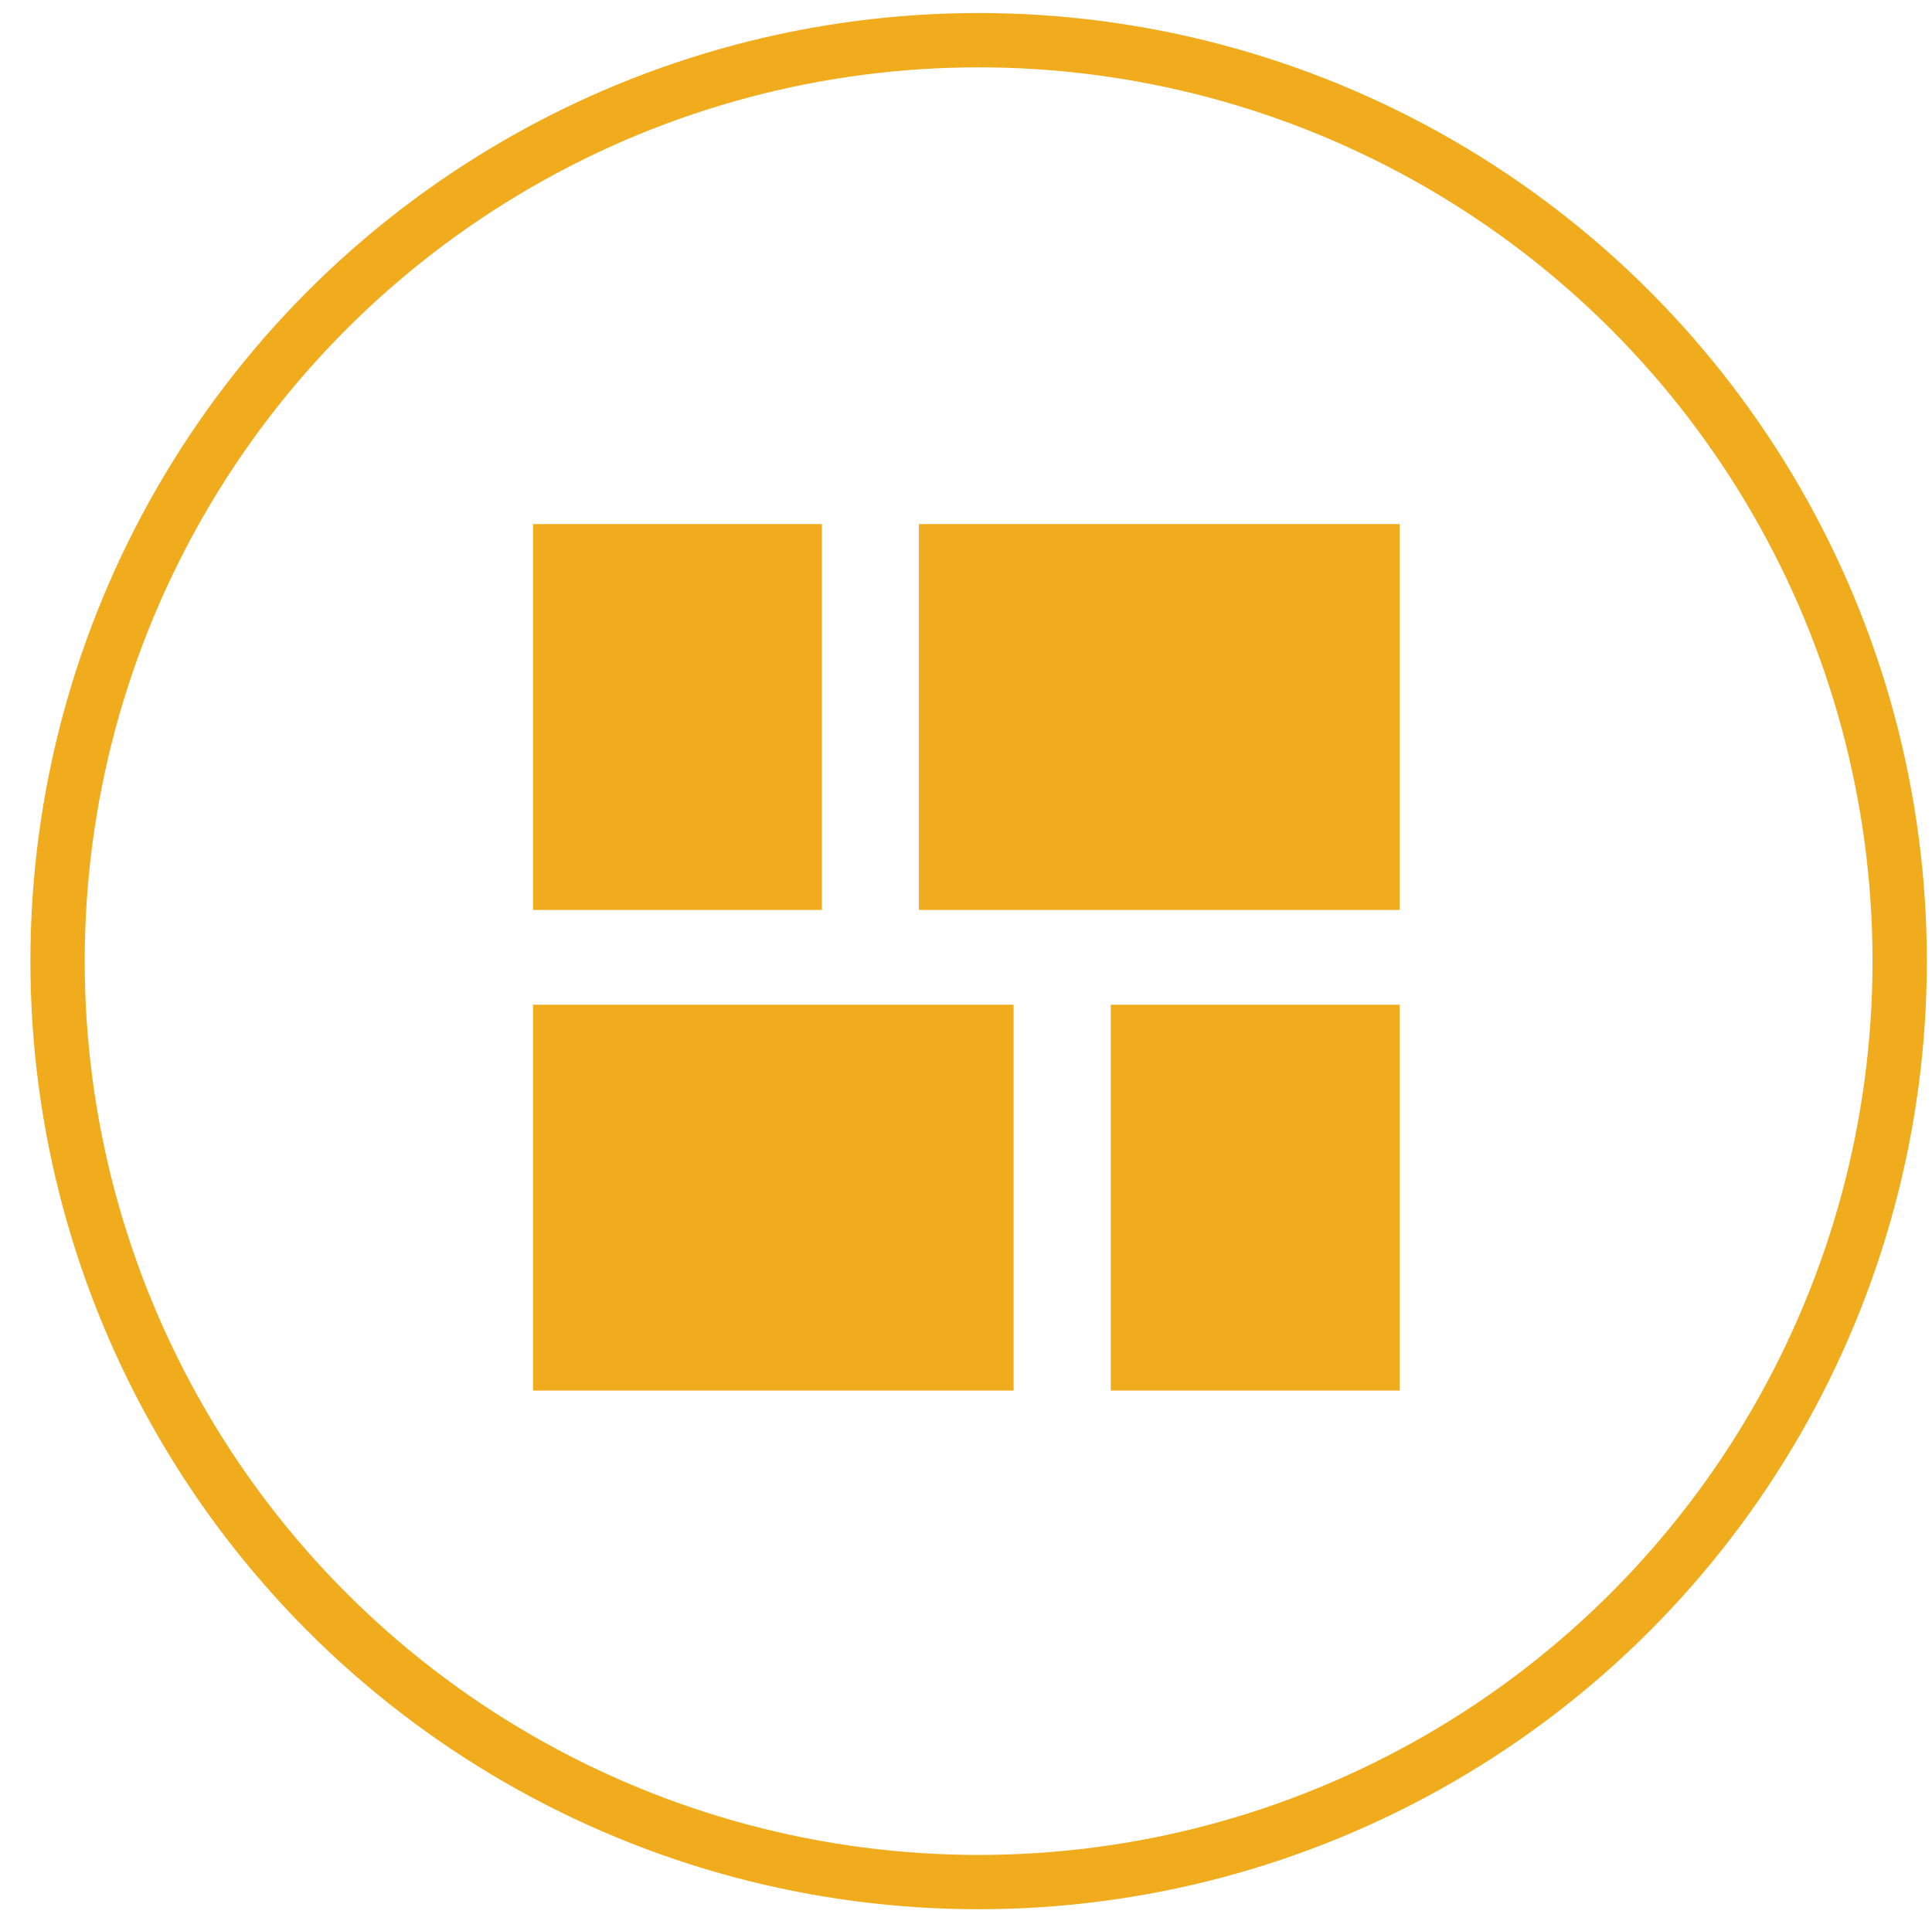 <?xml version="1.0" encoding="UTF-8" standalone="no"?>
<!DOCTYPE svg PUBLIC "-//W3C//DTD SVG 1.1//EN" "http://www.w3.org/Graphics/SVG/1.1/DTD/svg11.dtd">
<svg width="100%" height="100%" viewBox="0 0 107 106" version="1.1" xmlns="http://www.w3.org/2000/svg" xmlns:xlink="http://www.w3.org/1999/xlink" xml:space="preserve" xmlns:serif="http://www.serif.com/" style="fill-rule:evenodd;clip-rule:evenodd;stroke-linecap:round;stroke-linejoin:round;stroke-miterlimit:1.5;">
    <g transform="matrix(1,0,0,1,-10110,-959)">
        <g id="iconGap" transform="matrix(1,0,0,1,5690.93,959)">
            <rect x="4420" y="0" width="106" height="106" style="fill:none;"/>
            <g transform="matrix(1.759,0,0,1.759,3521.65,-792.842)">
                <circle cx="541" cy="481" r="29" style="fill:none;stroke:rgb(240,172,29);stroke-width:1.71px;"/>
            </g>
            <g transform="matrix(5.15641e-17,-0.842,0.842,5.15641e-17,1145.35,266.676)">
                <path d="M256.858,3923.09L282.241,3923.09L282.241,3942.09L256.858,3942.09L256.858,3923.09ZM256.858,3980.09L256.858,3948.47L282.241,3948.47L282.241,3980.09L256.858,3980.09ZM225.241,3980.09L225.241,3961.09L250.623,3961.09L250.623,3980.09L225.241,3980.09ZM225.241,3954.7L225.241,3923.09L250.623,3923.09L250.623,3954.7L225.241,3954.7Z" style="fill:rgb(240,172,29);fill-rule:nonzero;"/>
            </g>
        </g>
    </g>
</svg>

